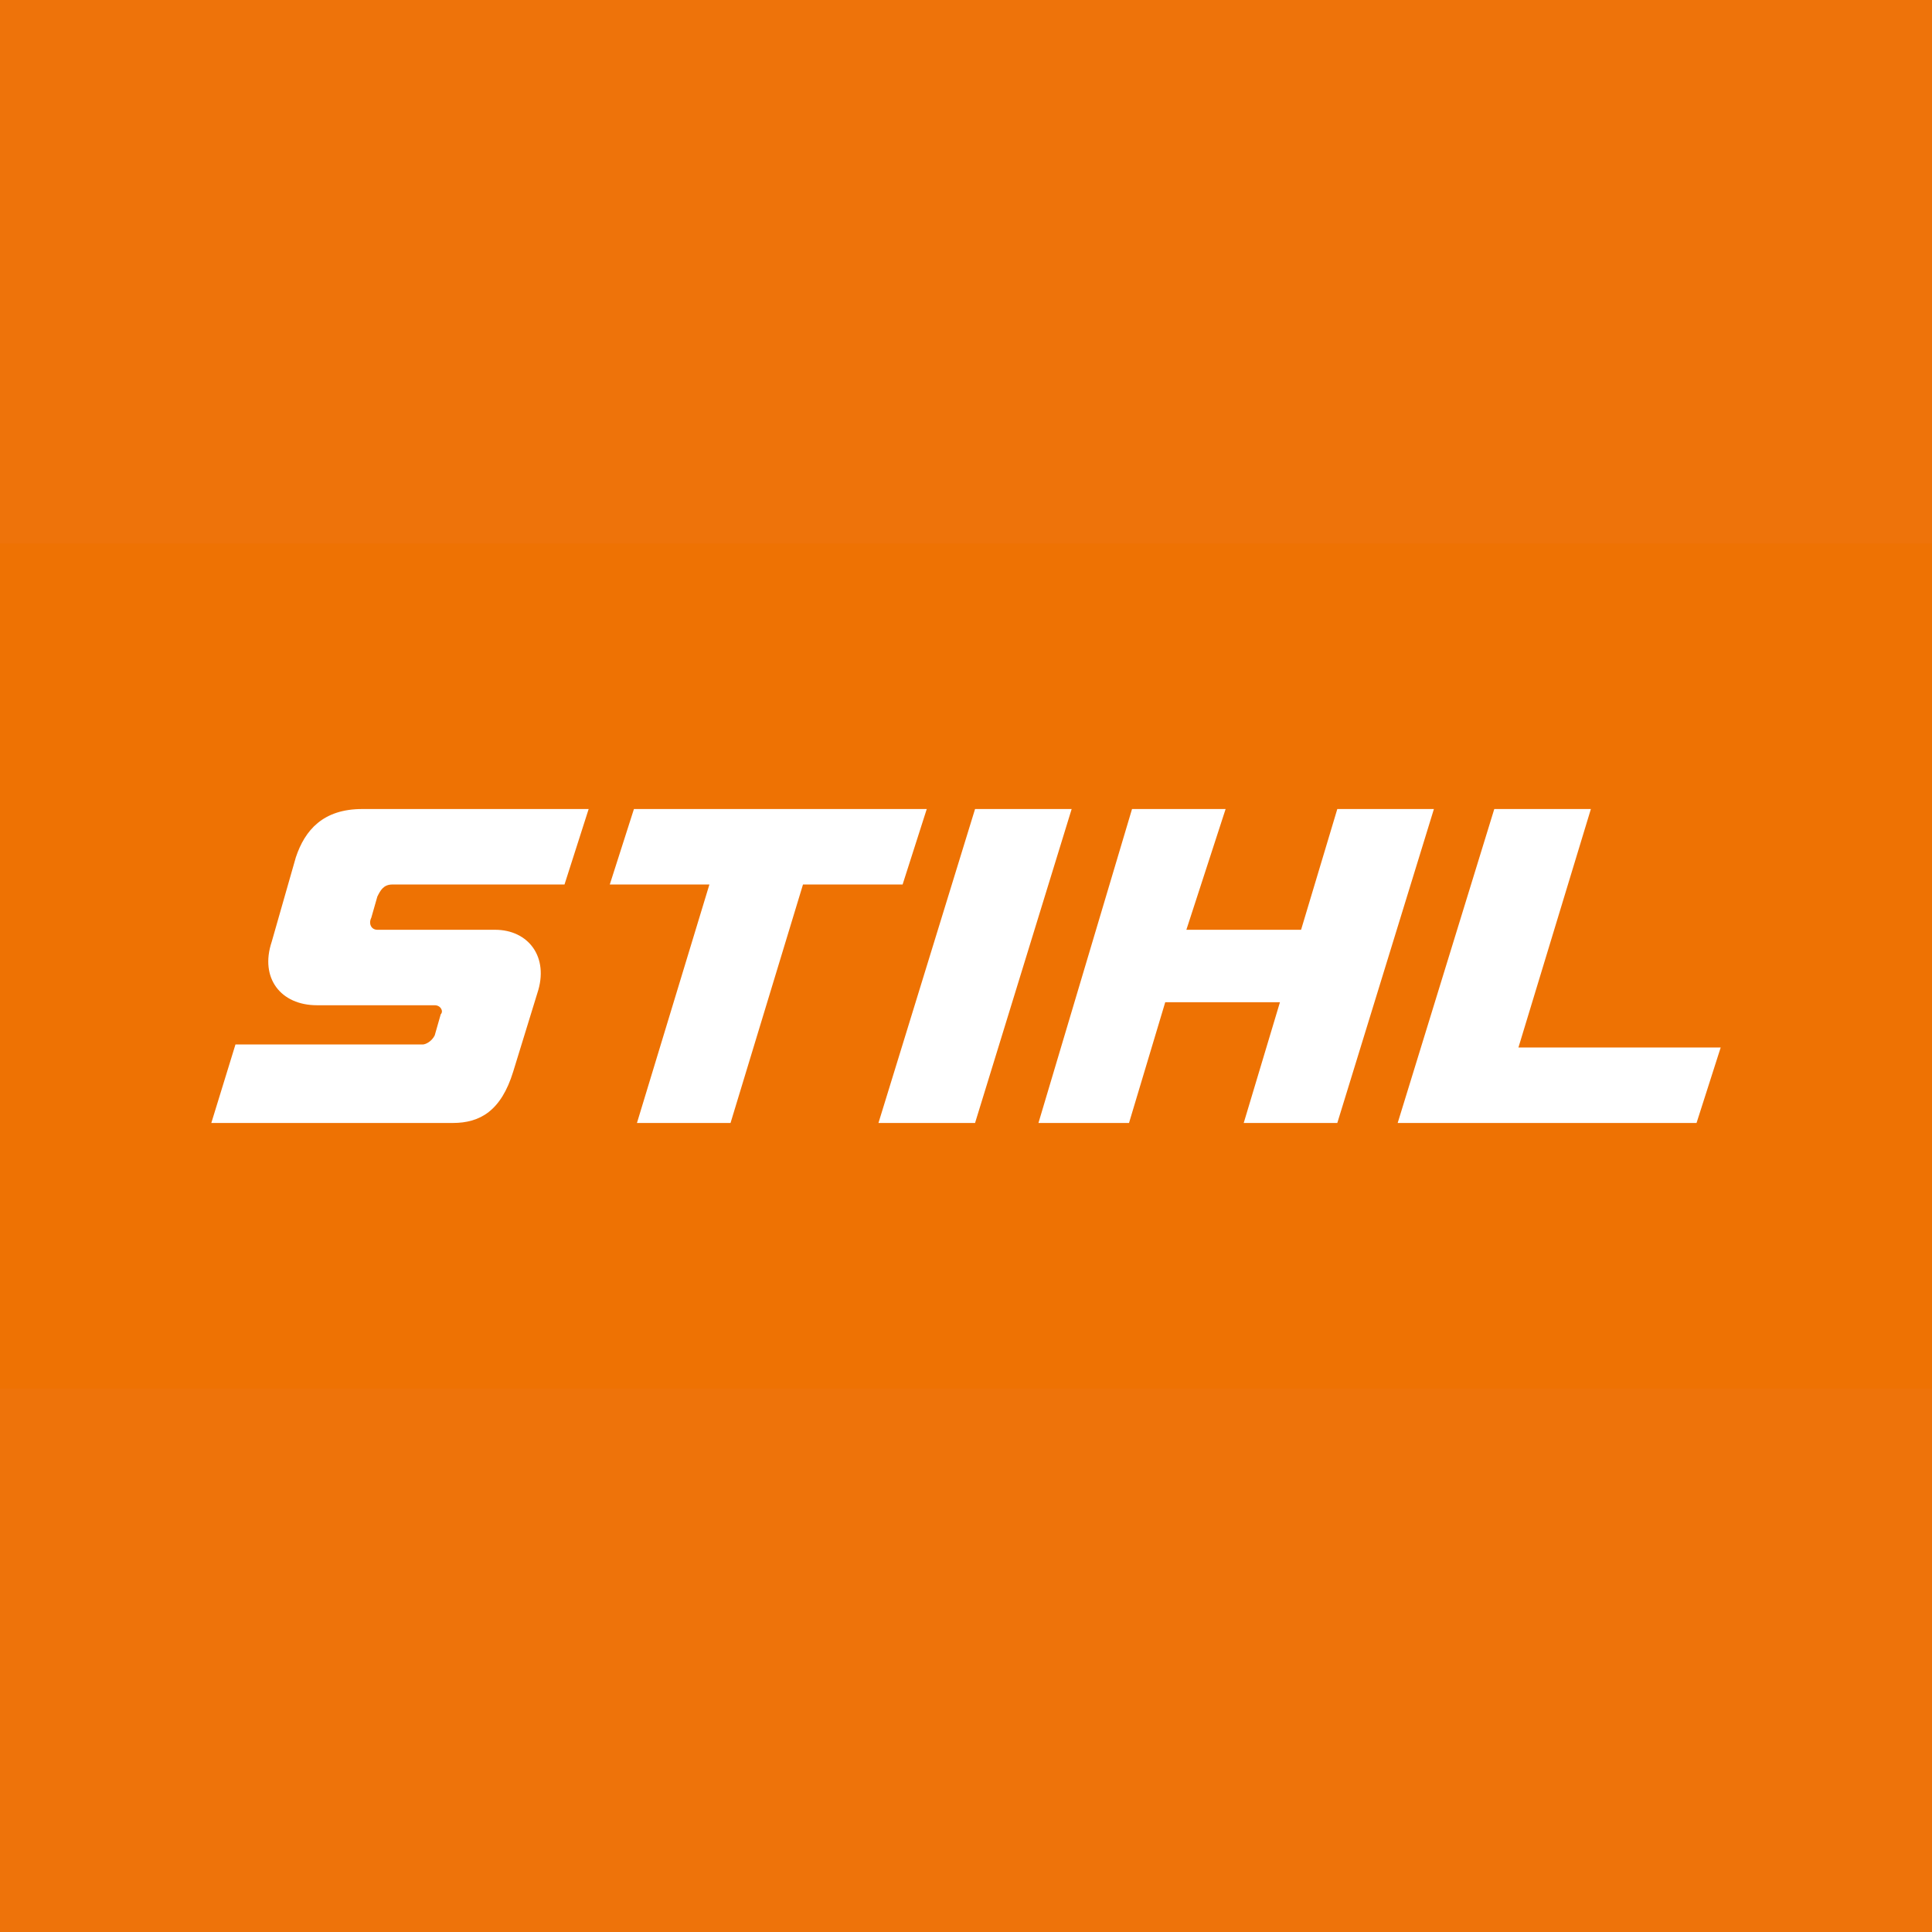 <?xml version="1.0" encoding="UTF-8" standalone="yes"?>
<svg version="1.2" baseProfile="tiny-ps" viewBox="0 0 64 64" xmlns="http://www.w3.org/2000/svg">
  <title>bimi-svg-tiny-12-ps</title>
  <g id="Ebene_2_00000018220936427891894440000013495666920208034736_">
    <rect fill="#EE730A" width="64" height="64"/>
  </g>
  <g id="Ebene_1_00000144316750996891887480000004720935053615975322_">
    <rect y="18" fill="#EE7203" width="64" height="28"/>
    <g>
      <polygon fill="#FFFFFF" points="30.7,26.8 21,26.8 20.2,29.3 23.5,29.3 21.1,37.2 24.2,37.2 26.6,29.3 29.9,29.3   "/>
      <polygon fill="#FFFFFF" points="50.3,34.7 52.7,26.8 49.5,26.8 46.3,37.2 56.2,37.2 57,34.7   "/>
      <polygon fill="#FFFFFF" points="44.3,26.8 43.1,30.8 39.3,30.8 40.6,26.8 37.5,26.8 34.4,37.2 37.4,37.2 38.6,33.2 42.4,33.2     41.2,37.2 44.3,37.2 47.5,26.8   "/>
      <polygon fill="#FFFFFF" points="32.3,26.8 29.1,37.2 32.3,37.2 35.5,26.8   "/>
      <path fill="#FFFFFF" d="M9.8,28.4L9,31.2c-0.4,1.2,0.3,2.1,1.5,2.1h3.9c0.2,0,0.3,0.2,0.2,0.3l-0.2,0.7c-0.1,0.2-0.3,0.3-0.4,0.3    H7.8L7,37.2h8c0.9,0,1.6-0.4,2-1.7l0.8-2.6c0.4-1.2-0.3-2.1-1.4-2.1h-3.9c-0.2,0-0.3-0.2-0.2-0.4l0.2-0.7c0.1-0.2,0.2-0.4,0.5-0.4    h5.7l0.8-2.5H12C10.7,26.8,10.1,27.5,9.8,28.4L9.8,28.4z"/>
    </g>
  </g>
</svg>
